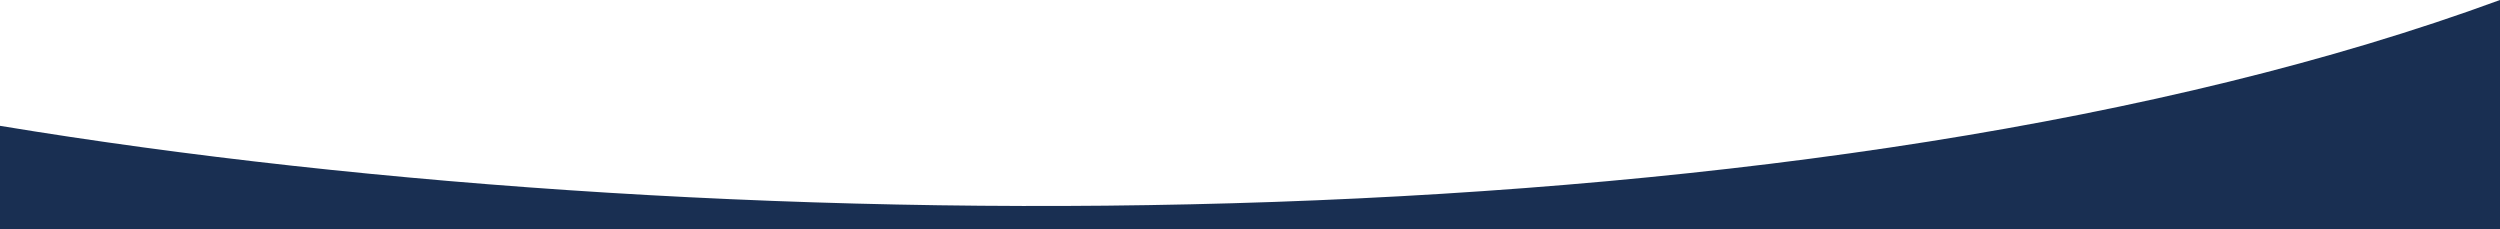 <svg width="1920" height="176" viewBox="0 0 1920 176" fill="none" xmlns="http://www.w3.org/2000/svg">
<g clip-path="url(#clip0_157_9628)">
<path d="M0 96.634C569 190.656 1401 190.656 1920 0V176H0V96.634Z" fill="#192F52"/>
</g>
<defs>
<clipPath id="clip0_157_9628">
<rect width="1920" height="176" fill="white"/>
</clipPath>
</defs>
</svg>
